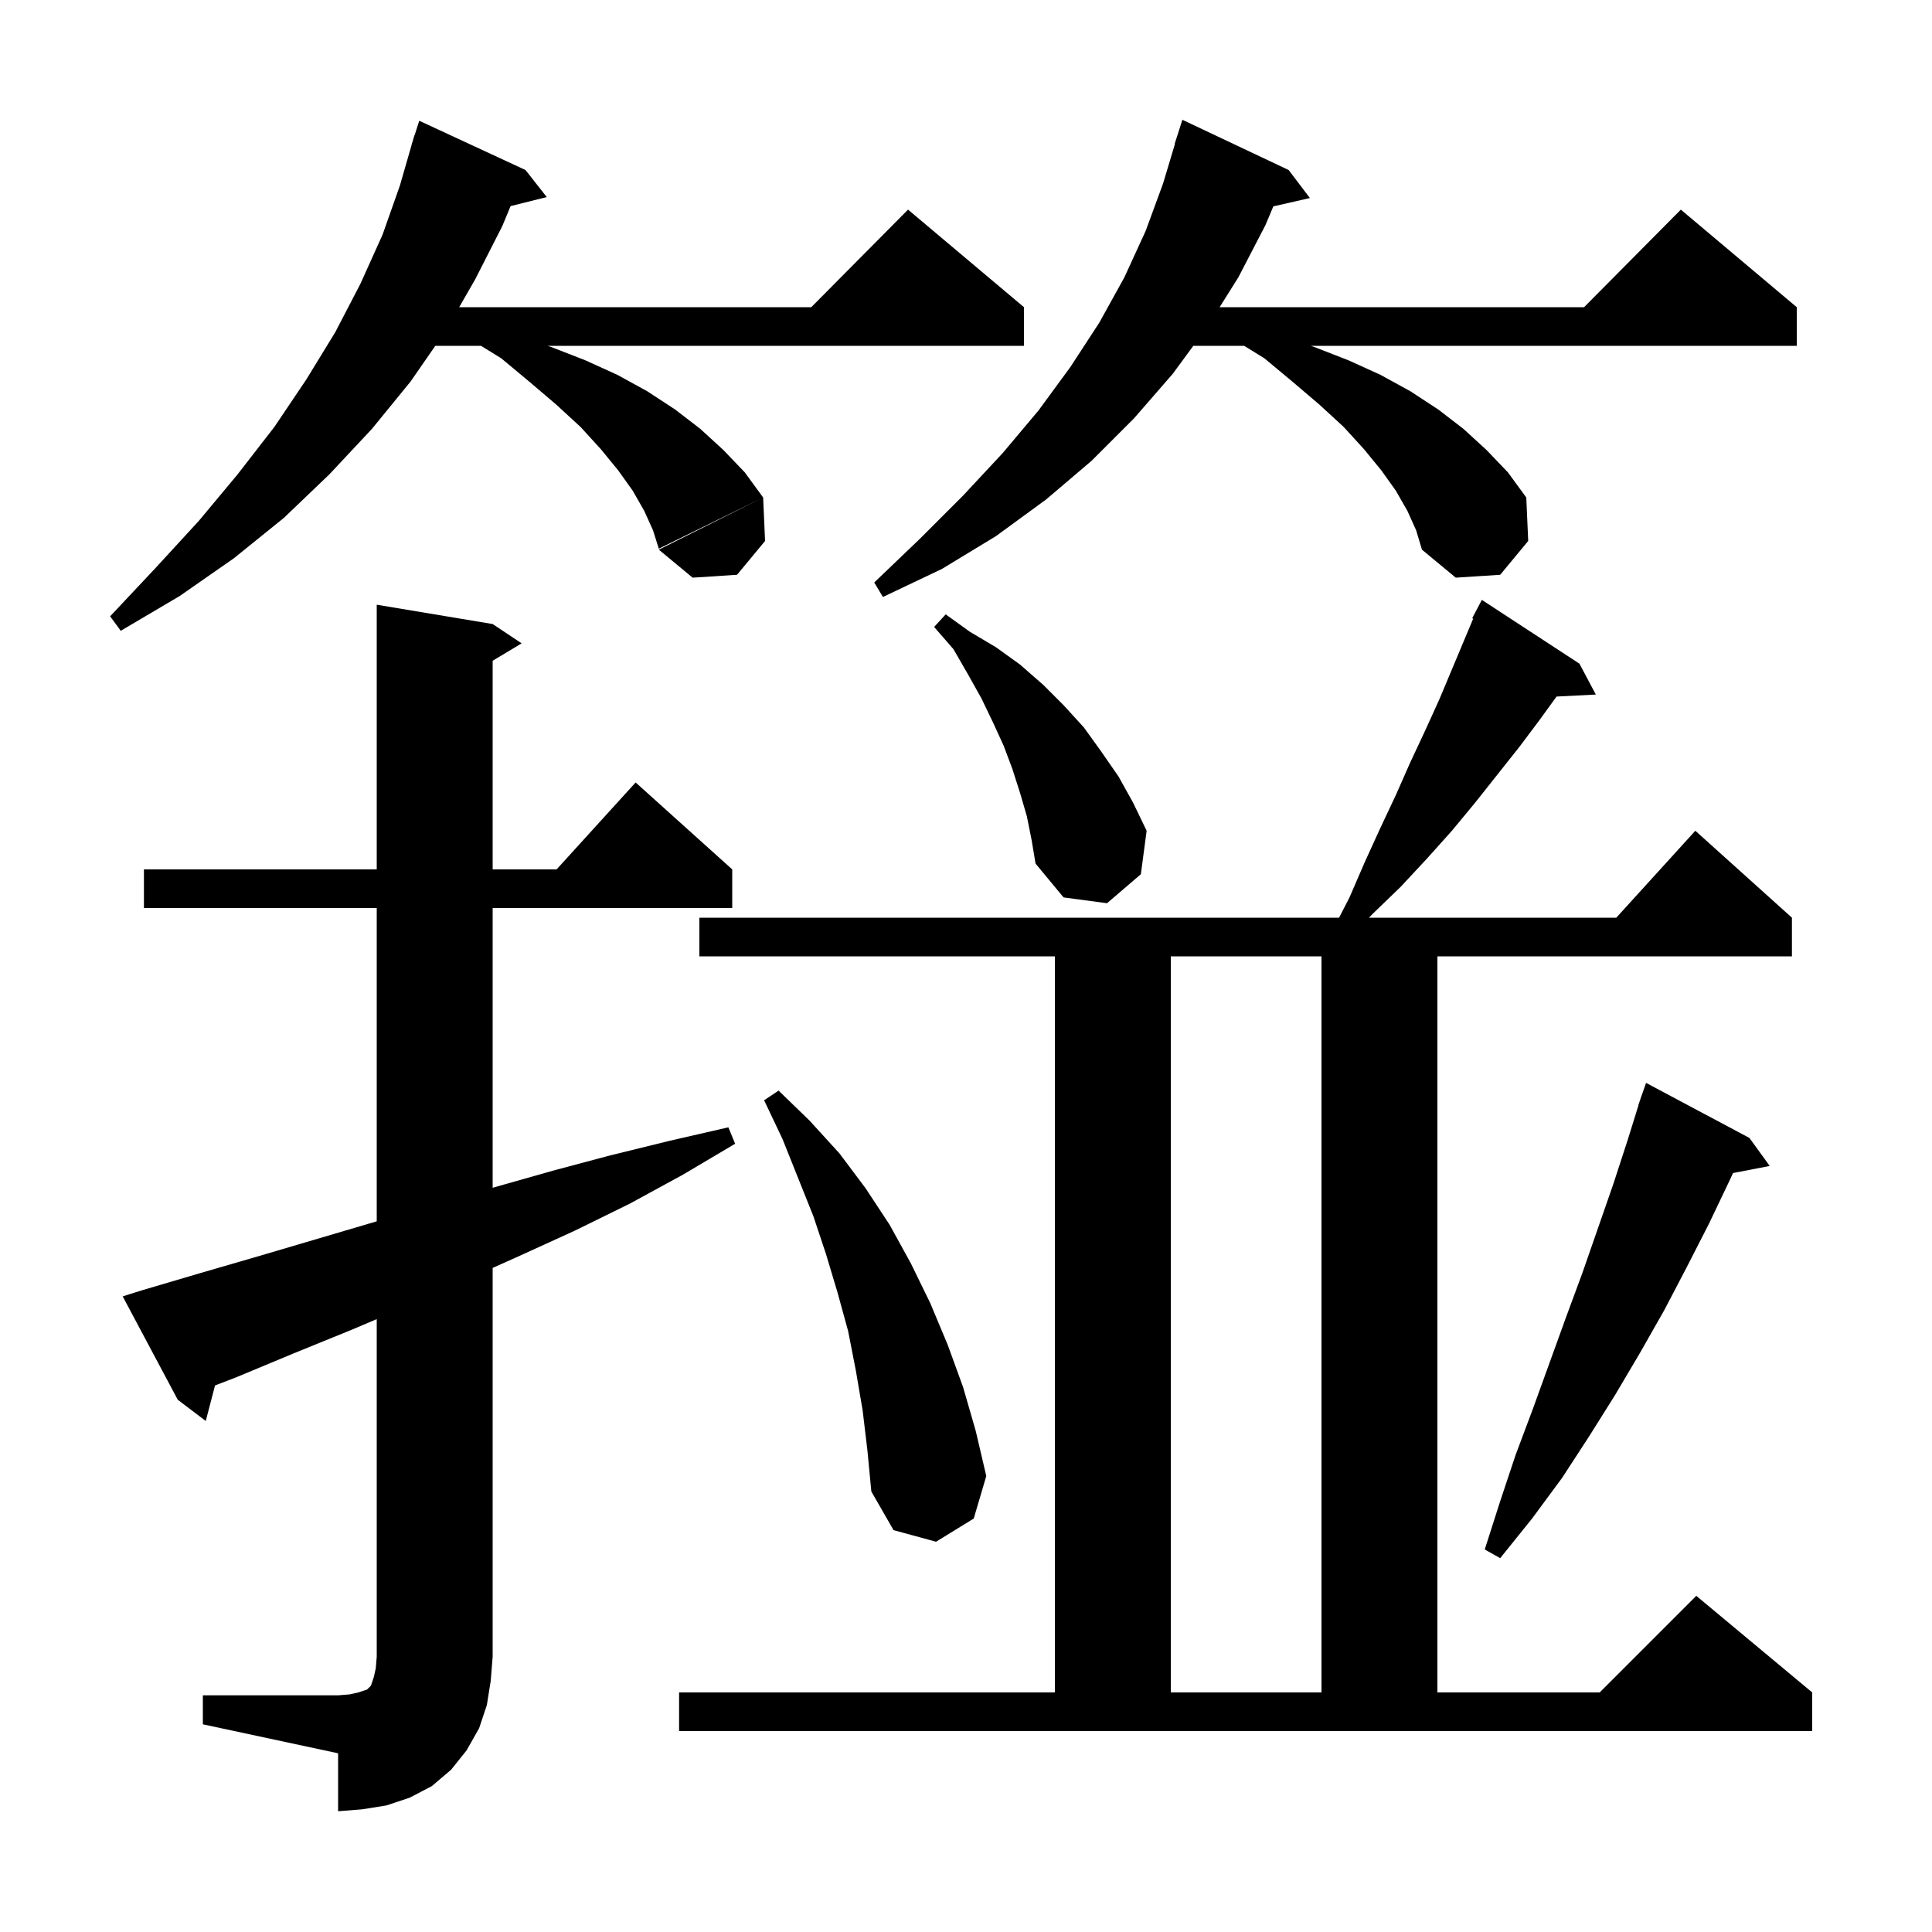 <svg xmlns="http://www.w3.org/2000/svg" xmlns:xlink="http://www.w3.org/1999/xlink" version="1.1" baseProfile="full" viewBox="0 0 200 200" width="200" height="200"><g fill="currentColor"><path d="M 21.0 175.5 L 35.0 175.5 L 36.2 175.4 L 37.1 175.2 L 38.0 174.9 L 38.4 174.5 L 38.7 173.6 L 38.9 172.7 L 39.0 171.5 L 39.0 136.556 L 36.3 137.7 L 30.4 140.1 L 24.4 142.6 L 22.26 143.42 L 21.3 147.1 L 18.4 144.9 L 12.7 134.2 L 14.6 133.6 L 20.7 131.8 L 26.9 130.0 L 39.0 126.43 L 39.0 94.0 L 14.9 94.0 L 14.9 90.0 L 39.0 90.0 L 39.0 62.6 L 51.0 64.6 L 54.0 66.6 L 51.0 68.4 L 51.0 90.0 L 57.618 90.0 L 65.8 81.0 L 75.8 90.0 L 75.8 94.0 L 51.0 94.0 L 51.0 122.959 L 51.2 122.9 L 57.2 121.2 L 63.2 119.6 L 69.3 118.1 L 75.4 116.7 L 76.1 118.4 L 70.7 121.6 L 65.2 124.6 L 59.5 127.4 L 53.8 130.0 L 51.0 131.255 L 51.0 171.5 L 50.8 174.0 L 50.4 176.5 L 49.6 178.9 L 48.3 181.2 L 46.7 183.2 L 44.7 184.9 L 42.4 186.1 L 40.0 186.9 L 37.5 187.3 L 35.0 187.5 L 35.0 181.5 L 21.0 178.5 Z M 70.3 175.2 L 109.2 175.2 L 109.2 99.0 L 72.4 99.0 L 72.4 95.0 L 138.62 95.0 L 139.7 92.9 L 141.3 89.2 L 142.9 85.7 L 144.5 82.3 L 146.0 78.9 L 147.5 75.7 L 149.0 72.4 L 152.504 64.044 L 152.4 64.0 L 153.4 62.1 L 163.5 68.7 L 165.2 71.9 L 161.133 72.107 L 159.4 74.5 L 157.3 77.3 L 152.7 83.1 L 150.3 86.0 L 147.7 88.9 L 145.0 91.8 L 142.1 94.6 L 141.714 95.0 L 167.318 95.0 L 175.5 86.0 L 185.5 95.0 L 185.5 99.0 L 148.8 99.0 L 148.8 175.2 L 165.6 175.2 L 175.6 165.2 L 187.6 175.2 L 187.6 179.2 L 70.3 179.2 Z M 121.2 99.0 L 121.2 175.2 L 136.8 175.2 L 136.8 99.0 Z M 181.1 117.8 L 183.2 120.7 L 179.405 121.432 L 179.0 122.3 L 176.9 126.7 L 174.6 131.2 L 172.3 135.6 L 169.8 140.0 L 167.2 144.4 L 164.5 148.7 L 161.7 153.0 L 158.6 157.2 L 155.3 161.3 L 153.7 160.4 L 155.3 155.4 L 156.9 150.6 L 158.7 145.8 L 162.1 136.4 L 163.8 131.8 L 167.0 122.6 L 168.5 118.0 L 169.618 114.405 L 169.6 114.4 L 169.789 113.855 L 169.9 113.5 L 169.912 113.504 L 170.4 112.1 Z M 89.3 146.0 L 88.6 141.9 L 87.8 137.8 L 86.7 133.8 L 85.5 129.8 L 84.2 125.9 L 81.0 117.9 L 79.1 113.9 L 80.6 112.9 L 83.8 116.0 L 86.9 119.4 L 89.6 123.0 L 92.1 126.8 L 94.3 130.8 L 96.3 134.9 L 98.1 139.2 L 99.7 143.6 L 101.0 148.1 L 102.1 152.8 L 100.8 157.2 L 96.9 159.6 L 92.5 158.4 L 90.2 154.4 L 89.8 150.2 Z M 106.3 84.5 L 105.6 82.1 L 104.8 79.6 L 103.9 77.2 L 102.8 74.8 L 101.6 72.3 L 100.2 69.8 L 98.7 67.2 L 96.7 64.9 L 97.9 63.6 L 100.4 65.4 L 103.1 67.0 L 105.6 68.8 L 108.0 70.9 L 110.1 73.0 L 112.2 75.3 L 114.0 77.8 L 115.8 80.4 L 117.3 83.1 L 118.7 86.0 L 118.1 90.5 L 114.6 93.5 L 110.1 92.9 L 107.2 89.4 L 106.8 87.0 Z M 54.4 17.6 L 56.6 20.4 L 52.854 21.337 L 52.0 23.4 L 49.2 28.9 L 47.535 31.8 L 83.983 31.8 L 94.0 21.7 L 106.0 31.8 L 106.0 35.8 L 56.683 35.8 L 57.0 35.9 L 60.6 37.3 L 63.9 38.8 L 67.0 40.5 L 69.9 42.4 L 72.5 44.4 L 74.9 46.6 L 77.1 48.9 L 79.0 51.5 L 68.2 56.8 L 67.6 54.9 L 66.7 52.9 L 65.5 50.8 L 64.0 48.7 L 62.2 46.5 L 60.1 44.2 L 57.6 41.9 L 54.9 39.6 L 51.9 37.1 L 49.795 35.8 L 45.062 35.8 L 42.5 39.5 L 38.5 44.4 L 34.1 49.1 L 29.4 53.6 L 24.2 57.8 L 18.6 61.7 L 12.5 65.3 L 11.4 63.8 L 16.1 58.8 L 20.6 53.9 L 24.6 49.1 L 28.4 44.2 L 31.7 39.3 L 34.7 34.4 L 37.3 29.4 L 39.6 24.3 L 41.4 19.2 L 42.611 15.002 L 42.6 15.0 L 42.717 14.634 L 42.9 14.0 L 42.918 14.006 L 43.4 12.5 Z M 145.7 52.9 L 144.5 50.8 L 143.0 48.7 L 141.2 46.5 L 139.1 44.2 L 136.6 41.9 L 133.9 39.6 L 130.9 37.1 L 128.795 35.8 L 123.531 35.8 L 121.4 38.7 L 117.4 43.3 L 113.0 47.7 L 108.3 51.7 L 103.1 55.5 L 97.5 58.9 L 91.4 61.8 L 90.5 60.3 L 95.2 55.8 L 99.7 51.3 L 103.8 46.9 L 107.5 42.5 L 110.8 38.0 L 113.8 33.4 L 116.4 28.7 L 118.6 23.9 L 120.4 19.0 L 121.628 14.906 L 121.6 14.9 L 122.4 12.4 L 133.4 17.6 L 135.6 20.5 L 131.816 21.363 L 131.0 23.3 L 128.2 28.7 L 126.255 31.8 L 163.983 31.8 L 174.0 21.7 L 186.0 31.8 L 186.0 35.8 L 135.683 35.8 L 136.0 35.9 L 139.6 37.3 L 142.9 38.8 L 146.0 40.5 L 148.9 42.4 L 151.5 44.4 L 153.9 46.6 L 156.1 48.9 L 158.0 51.5 L 158.2 56.0 L 155.3 59.5 L 150.7 59.8 L 147.2 56.9 L 146.6 54.9 Z M 79.2 56.0 L 76.3 59.5 L 71.7 59.8 L 68.2 56.9 L 79.0 51.5 Z "/></g></svg>